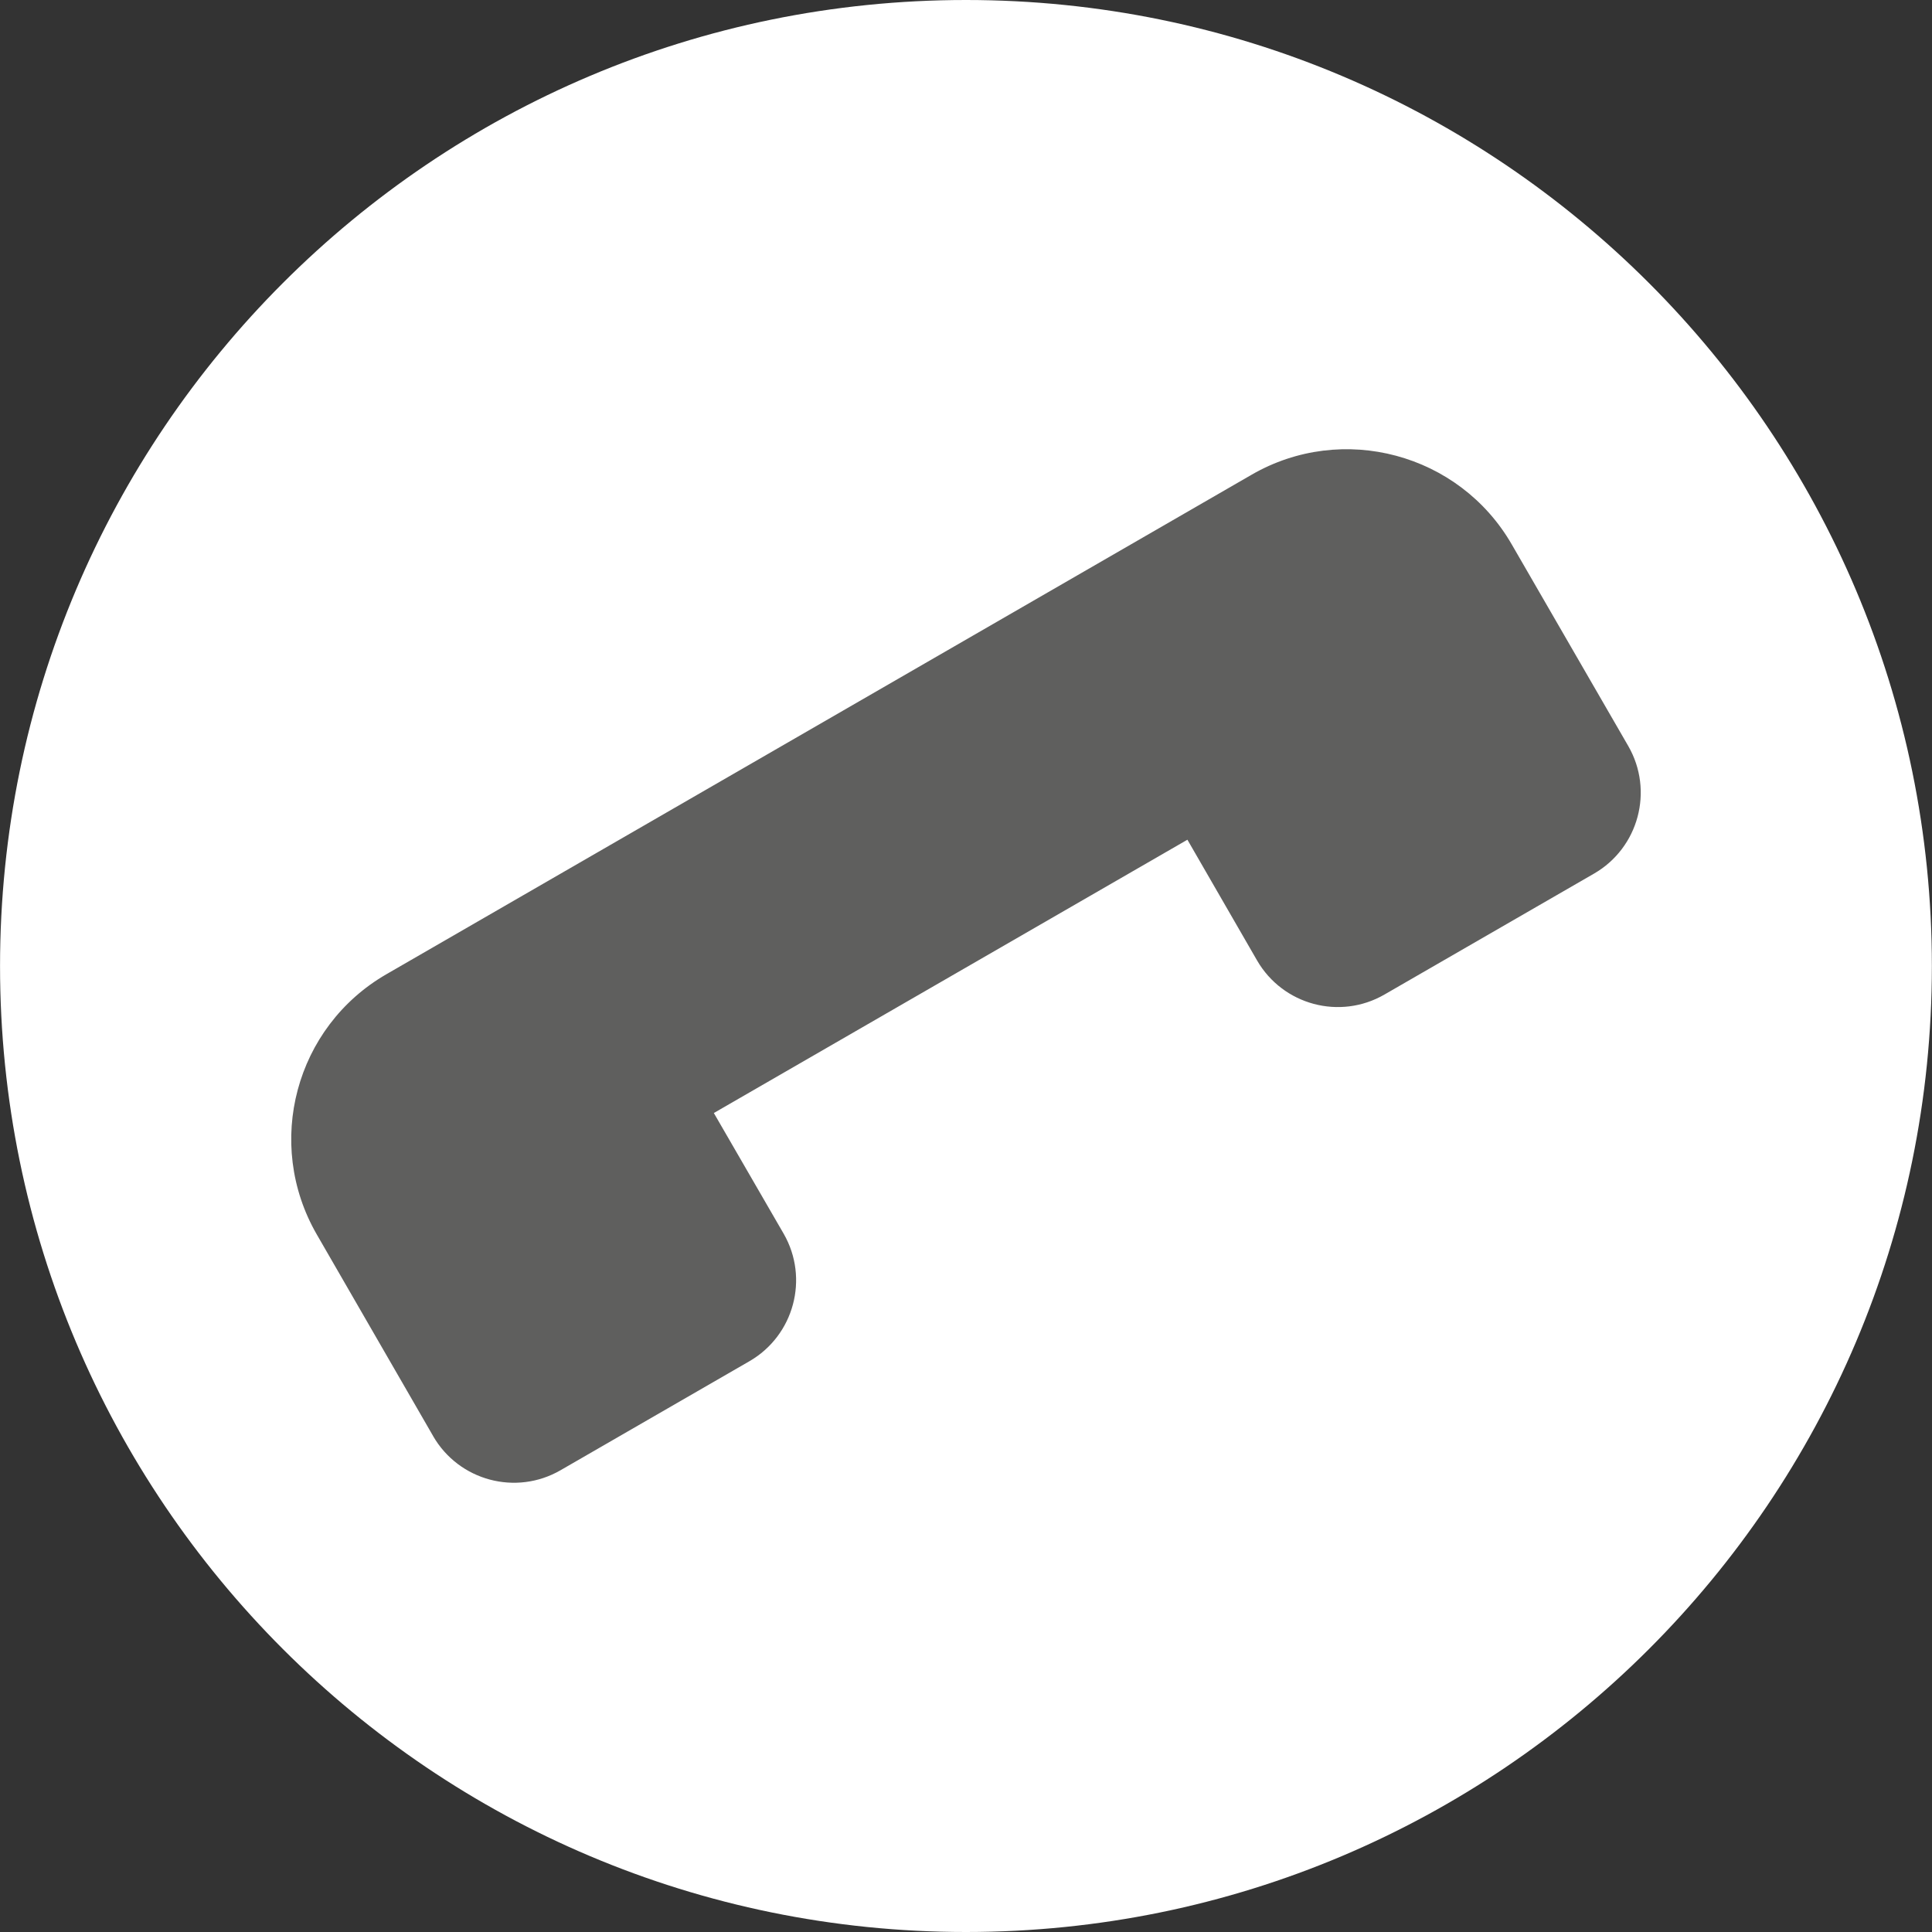 <?xml version="1.0" encoding="UTF-8"?>
<svg xmlns="http://www.w3.org/2000/svg" version="1.1" viewBox="0 0 500 500">
  <rect x="0" y="0" width="500" height="500" fill="#333333" stroke="none"/>
  <!-- Generator: Adobe Illustrator 29.6.0, SVG Export Plug-In . SVG Version: 2.1.1 Build 207)  -->
  <defs>
    <style>
      .st0 {
        fill: #fff;
      }

      .st1 {
        display: none;
      }

      .st2 {
        fill: #5f5f5e;
      }
    </style>
  </defs>
  <g id="Ebene_2" class="st1">
    <rect class="st2" width="500.33" height="500.33"/>
  </g>
  <g id="Ebene_1">
    <g>
      <path class="st0" d="M249.99,500c138.05,0,249.98-111.93,249.98-249.98S388.04,0,249.99,0,.01,111.93.01,250.02s111.93,249.98,249.98,249.98"/>
      <path class="st2" d="M112.11,371.68l-30.12-52.19c-13.63-23.62-5.54-53.78,18.03-67.37l223.86-129.24c23.53-13.63,53.78-5.54,67.37,18.03l30.16,52.19c6.63,11.54,2.68,26.3-8.86,32.98l-54.24,31.3c-11.54,6.68-26.3,2.73-32.98-8.81l-18.03-31.25-122.56,70.73,18.08,31.25c6.63,11.54,2.68,26.3-8.86,32.98l-48.88,28.21c-11.54,6.68-26.3,2.73-32.98-8.81"/>
    </g>
  </g>
</svg>